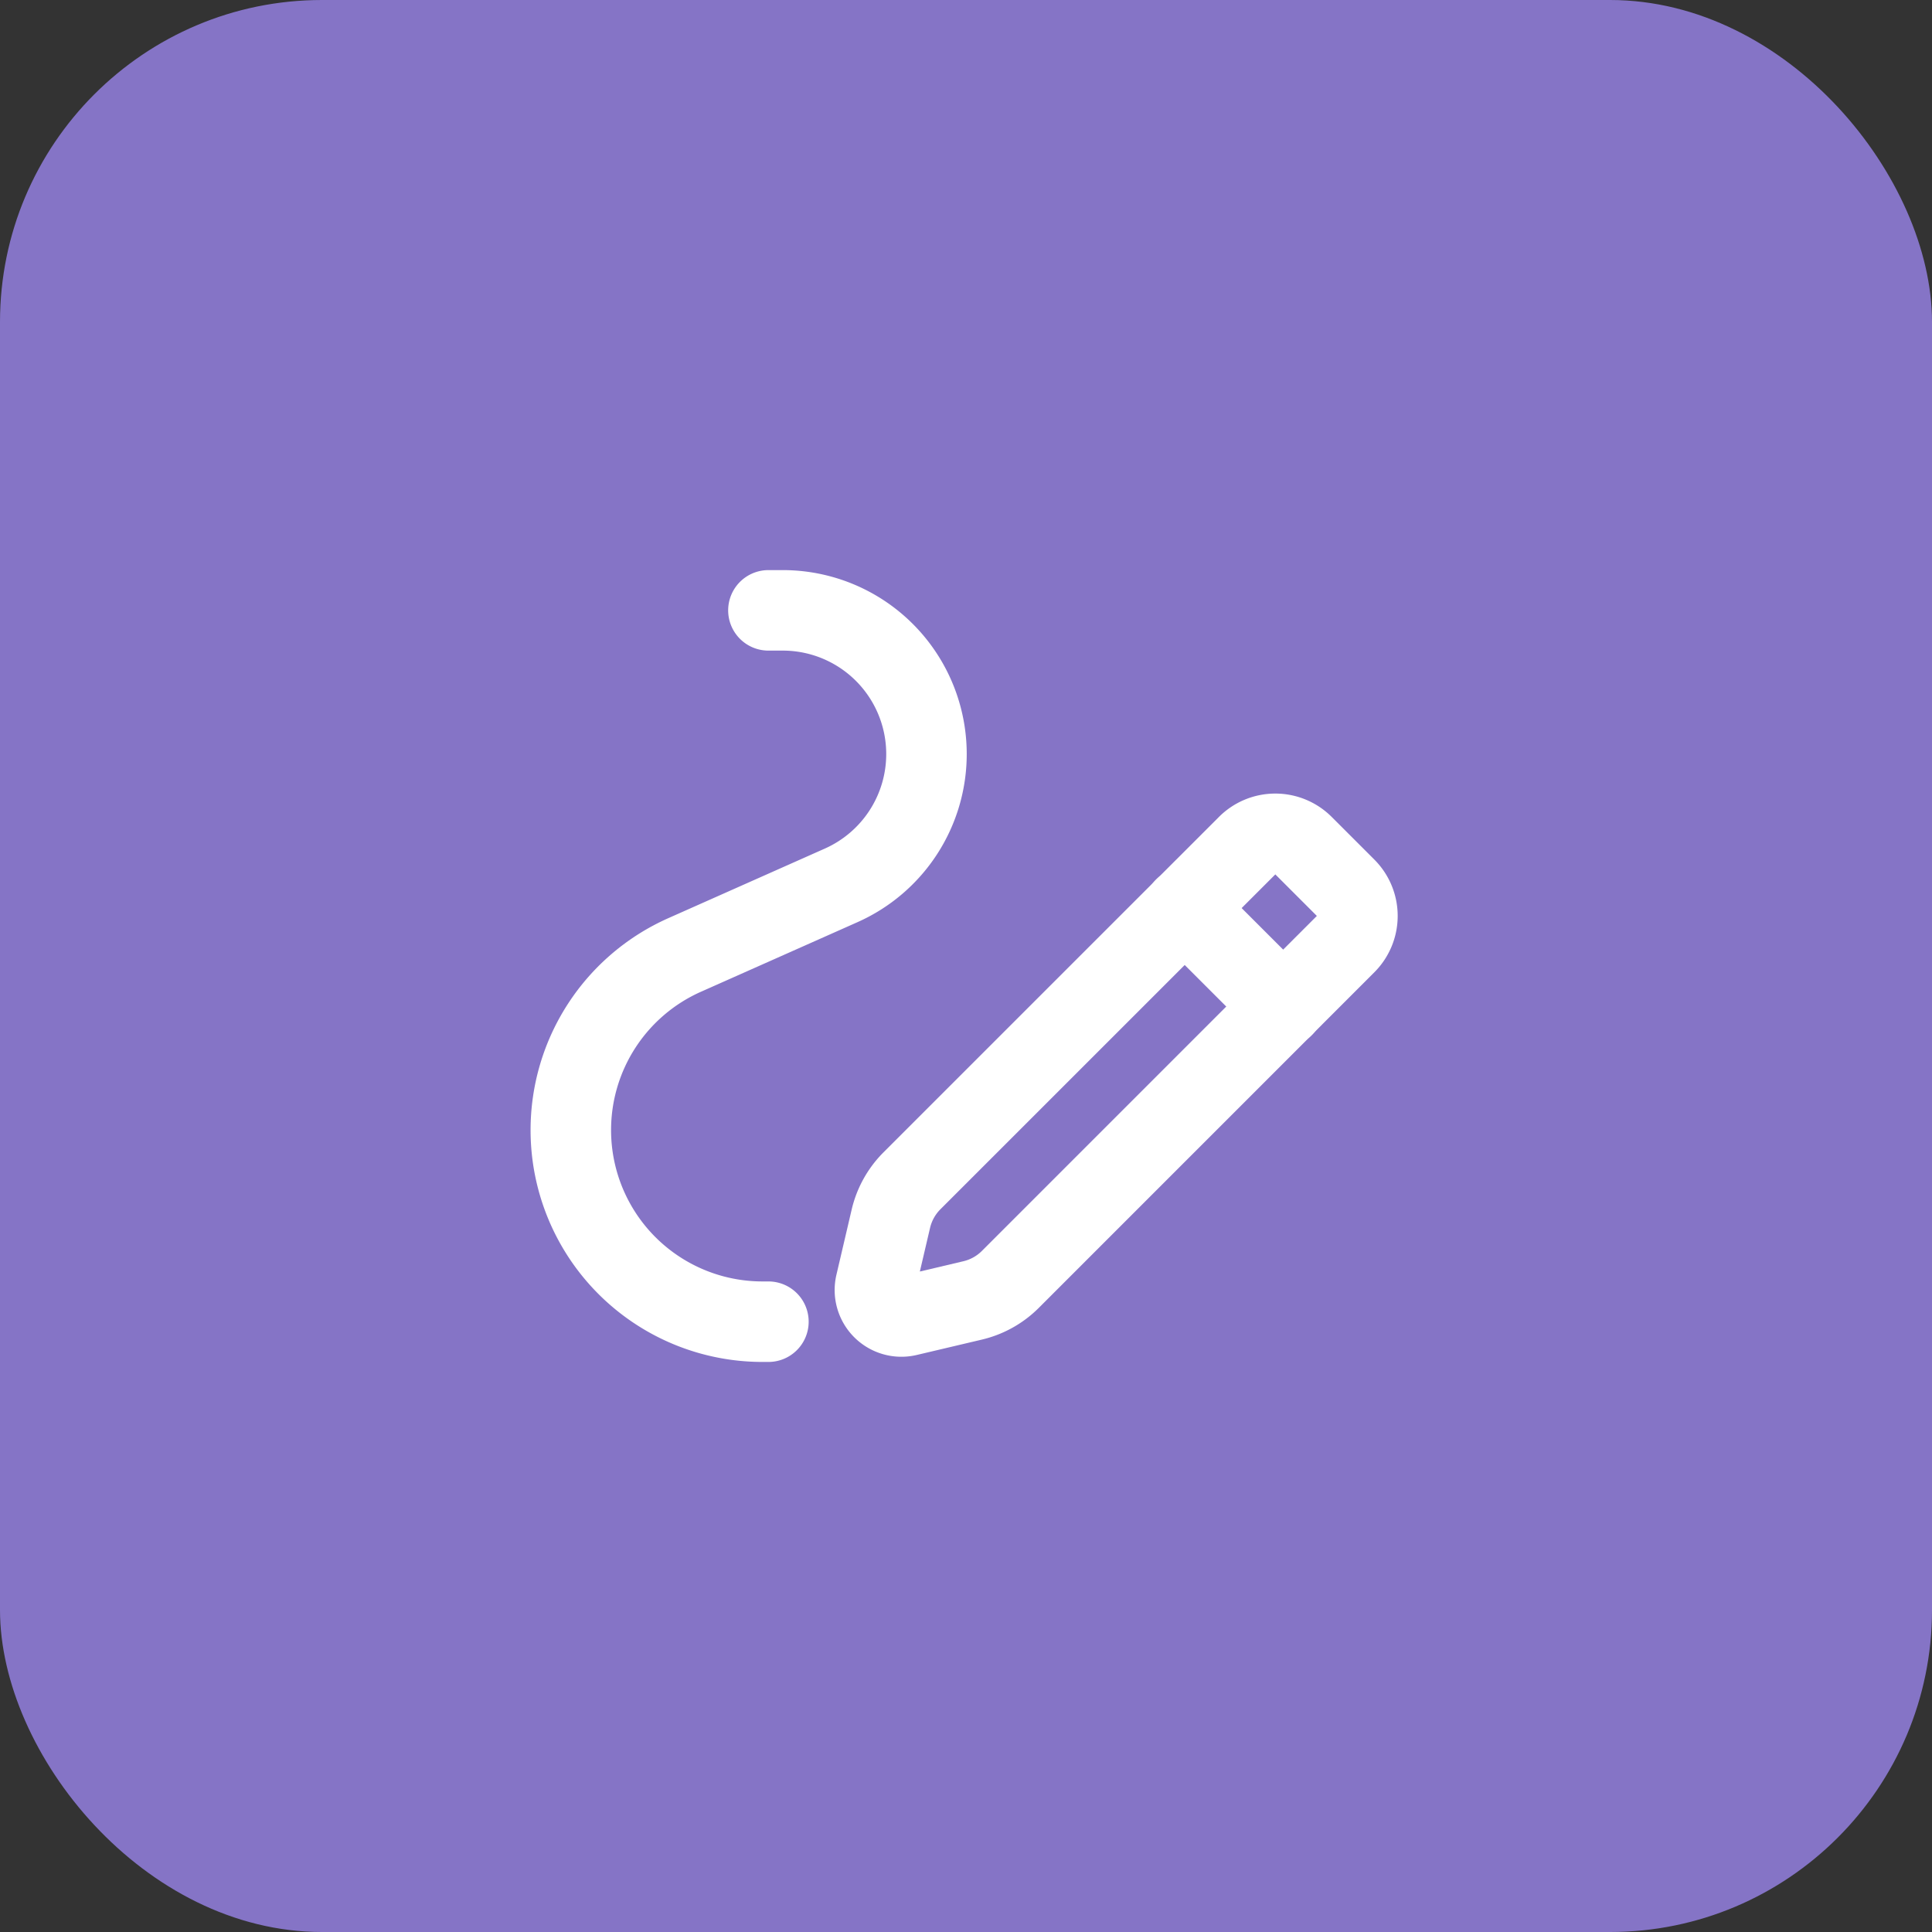 <svg width="48" height="48" fill="none" xmlns="http://www.w3.org/2000/svg"><rect width="100%" height="100%" fill="#333333" stroke="none"/><rect width="48" height="48" rx="8" fill="#8574C6"/><path clip-rule="evenodd" d="M22.656 29.338l8.335-8.334a.98.98 0 0 1 1.388 0l1.058 1.058a.98.98 0 0 1 0 1.388l-8.336 8.337a1.962 1.962 0 0 1-.938.522l-1.618.382a.658.658 0 0 1-.791-.79l.379-1.621a1.97 1.97 0 0 1 .523-.942v0z" stroke="#fff" stroke-width="2" stroke-linecap="round" stroke-linejoin="round"/><path d="M29.43 22.557l2.454 2.454M19.091 32.837h-.148a4.76 4.76 0 0 1-4.761-4.761v0a4.76 4.76 0 0 1 2.827-4.35l3.889-1.729a3.57 3.57 0 0 0 2.12-3.262v0a3.57 3.57 0 0 0-3.57-3.571h-.357" stroke="#fff" stroke-width="2" stroke-linecap="round" stroke-linejoin="round"/></svg>